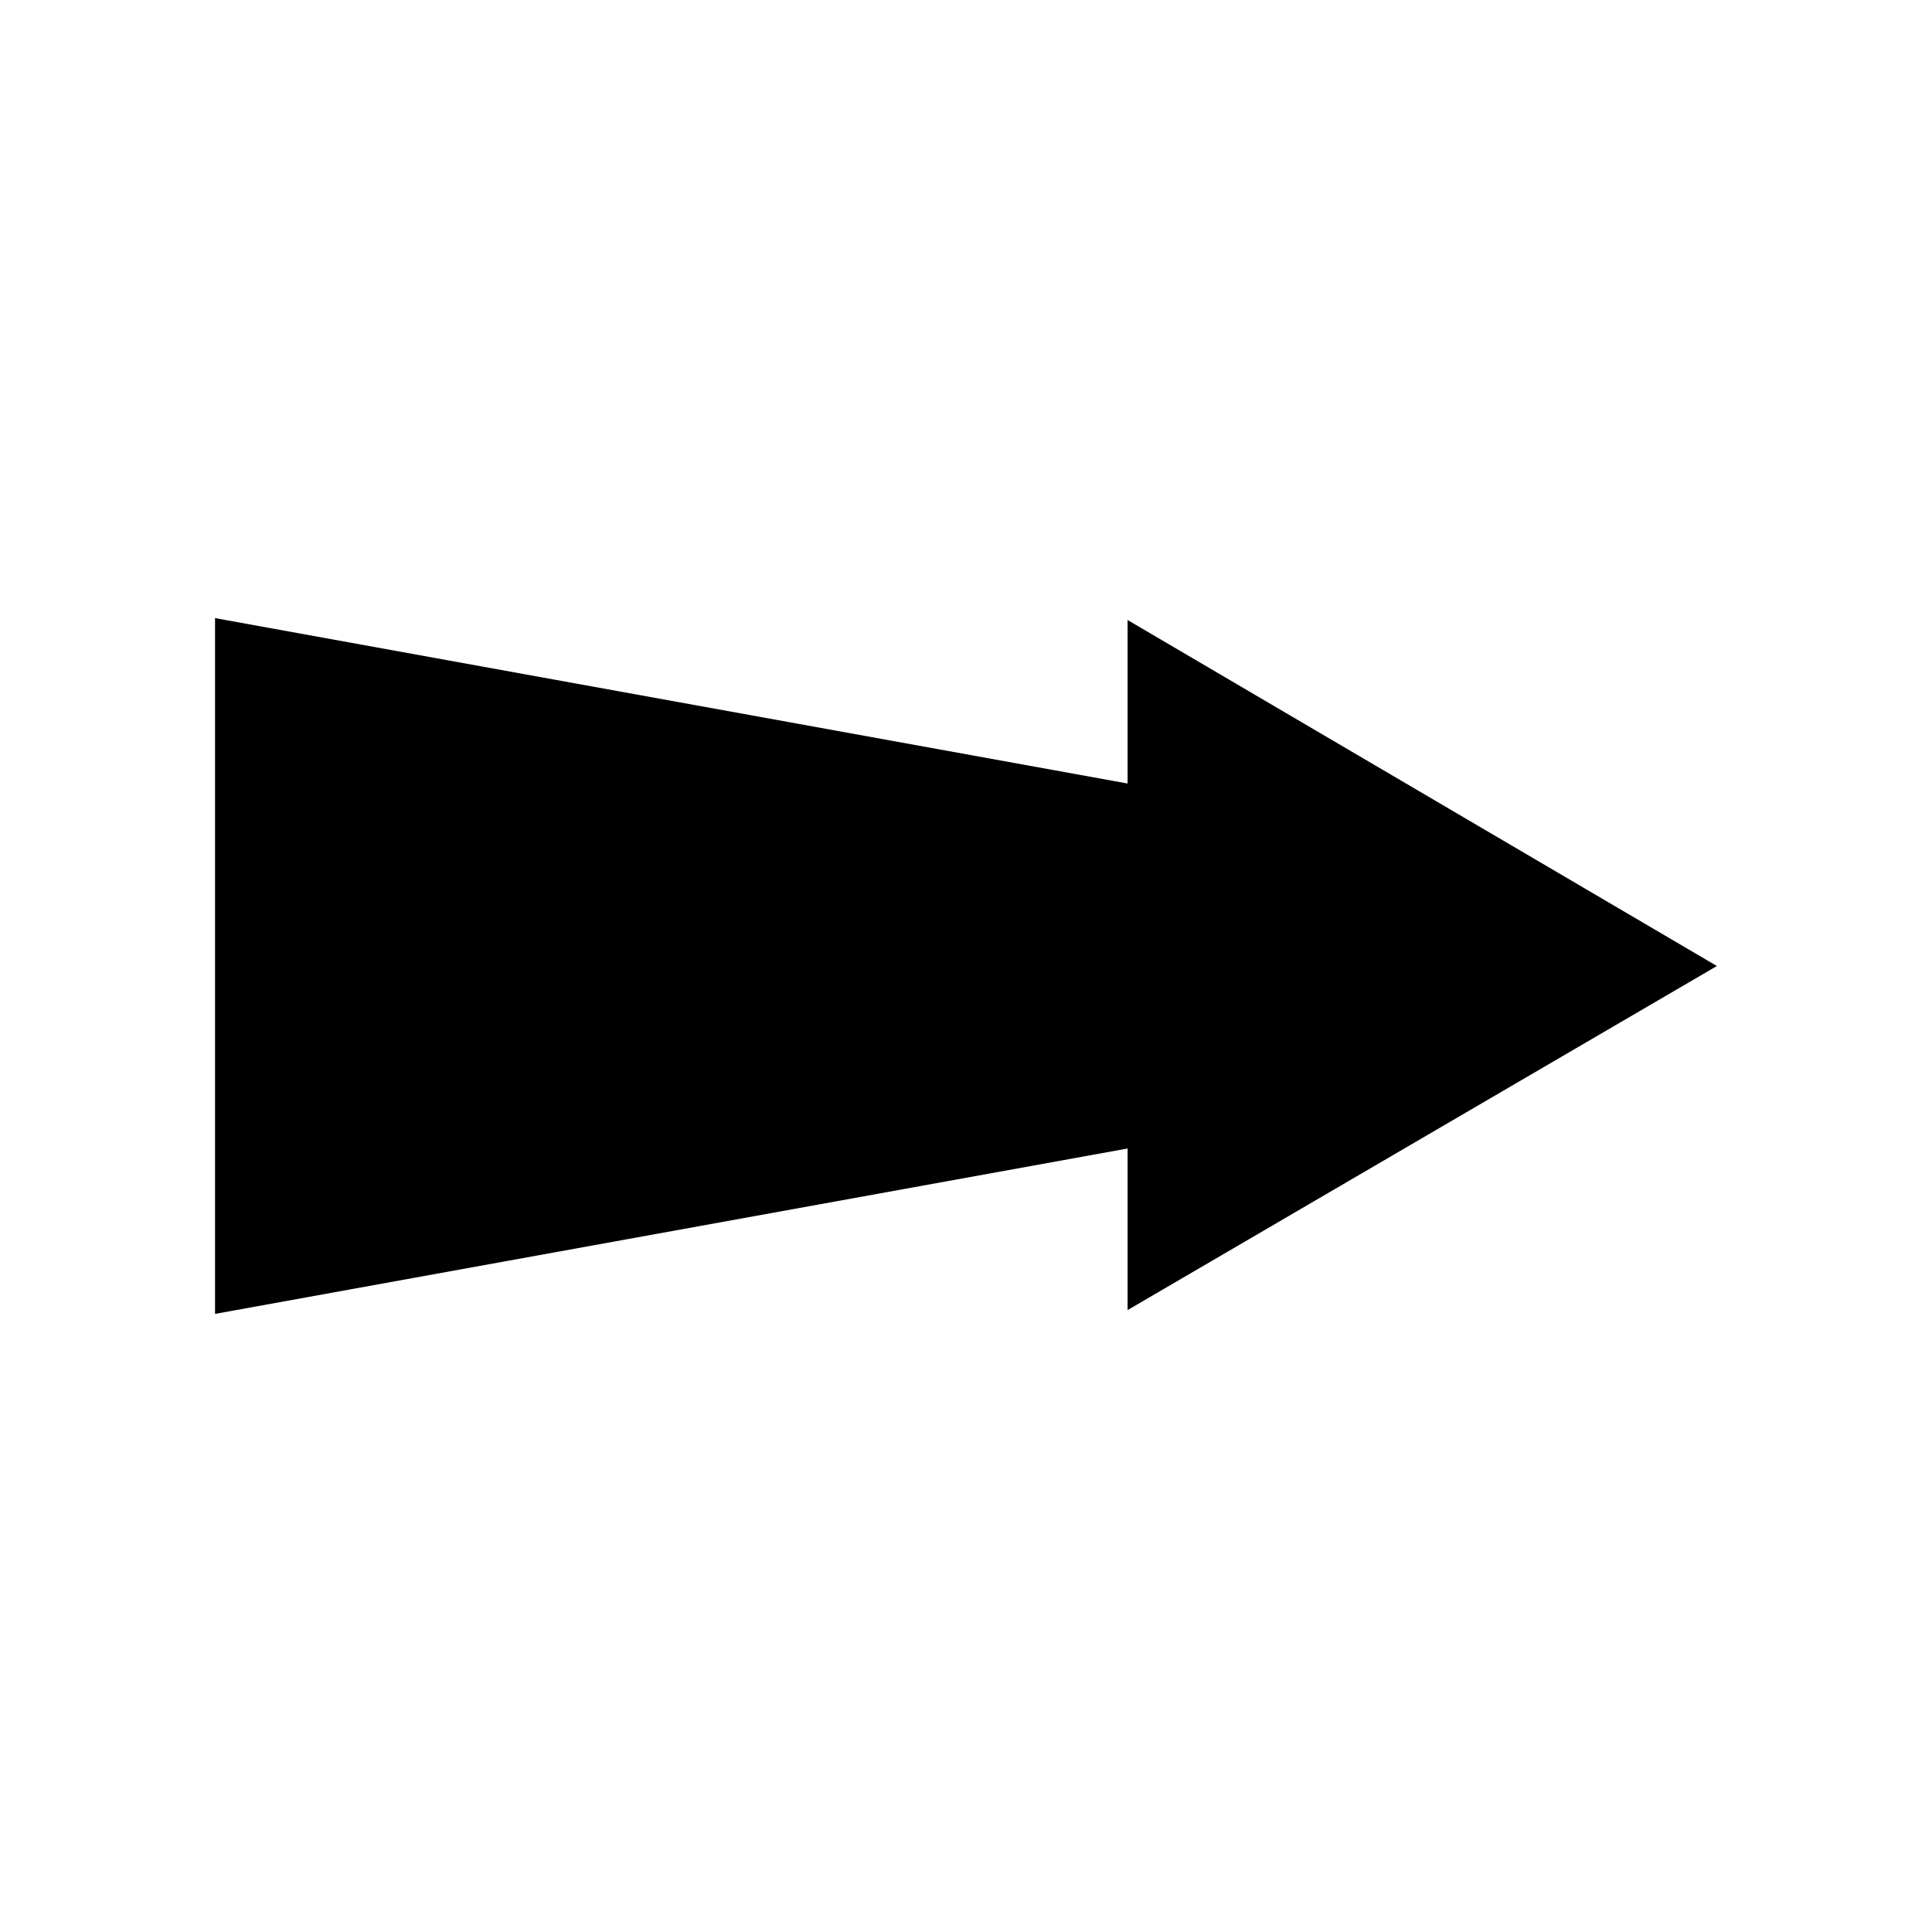 <?xml version="1.0" encoding="UTF-8"?>
<!-- The Best Svg Icon site in the world: iconSvg.co, Visit us! https://iconsvg.co -->
<svg fill="#000000" width="800px" height="800px" version="1.1" viewBox="144 144 512 512" xmlns="http://www.w3.org/2000/svg">
 <path d="m599 400-156.18 91.188v-42.824l-241.83 43.832v-184.39l241.83 43.832v-43.328l156.18 91.695"/>
</svg>